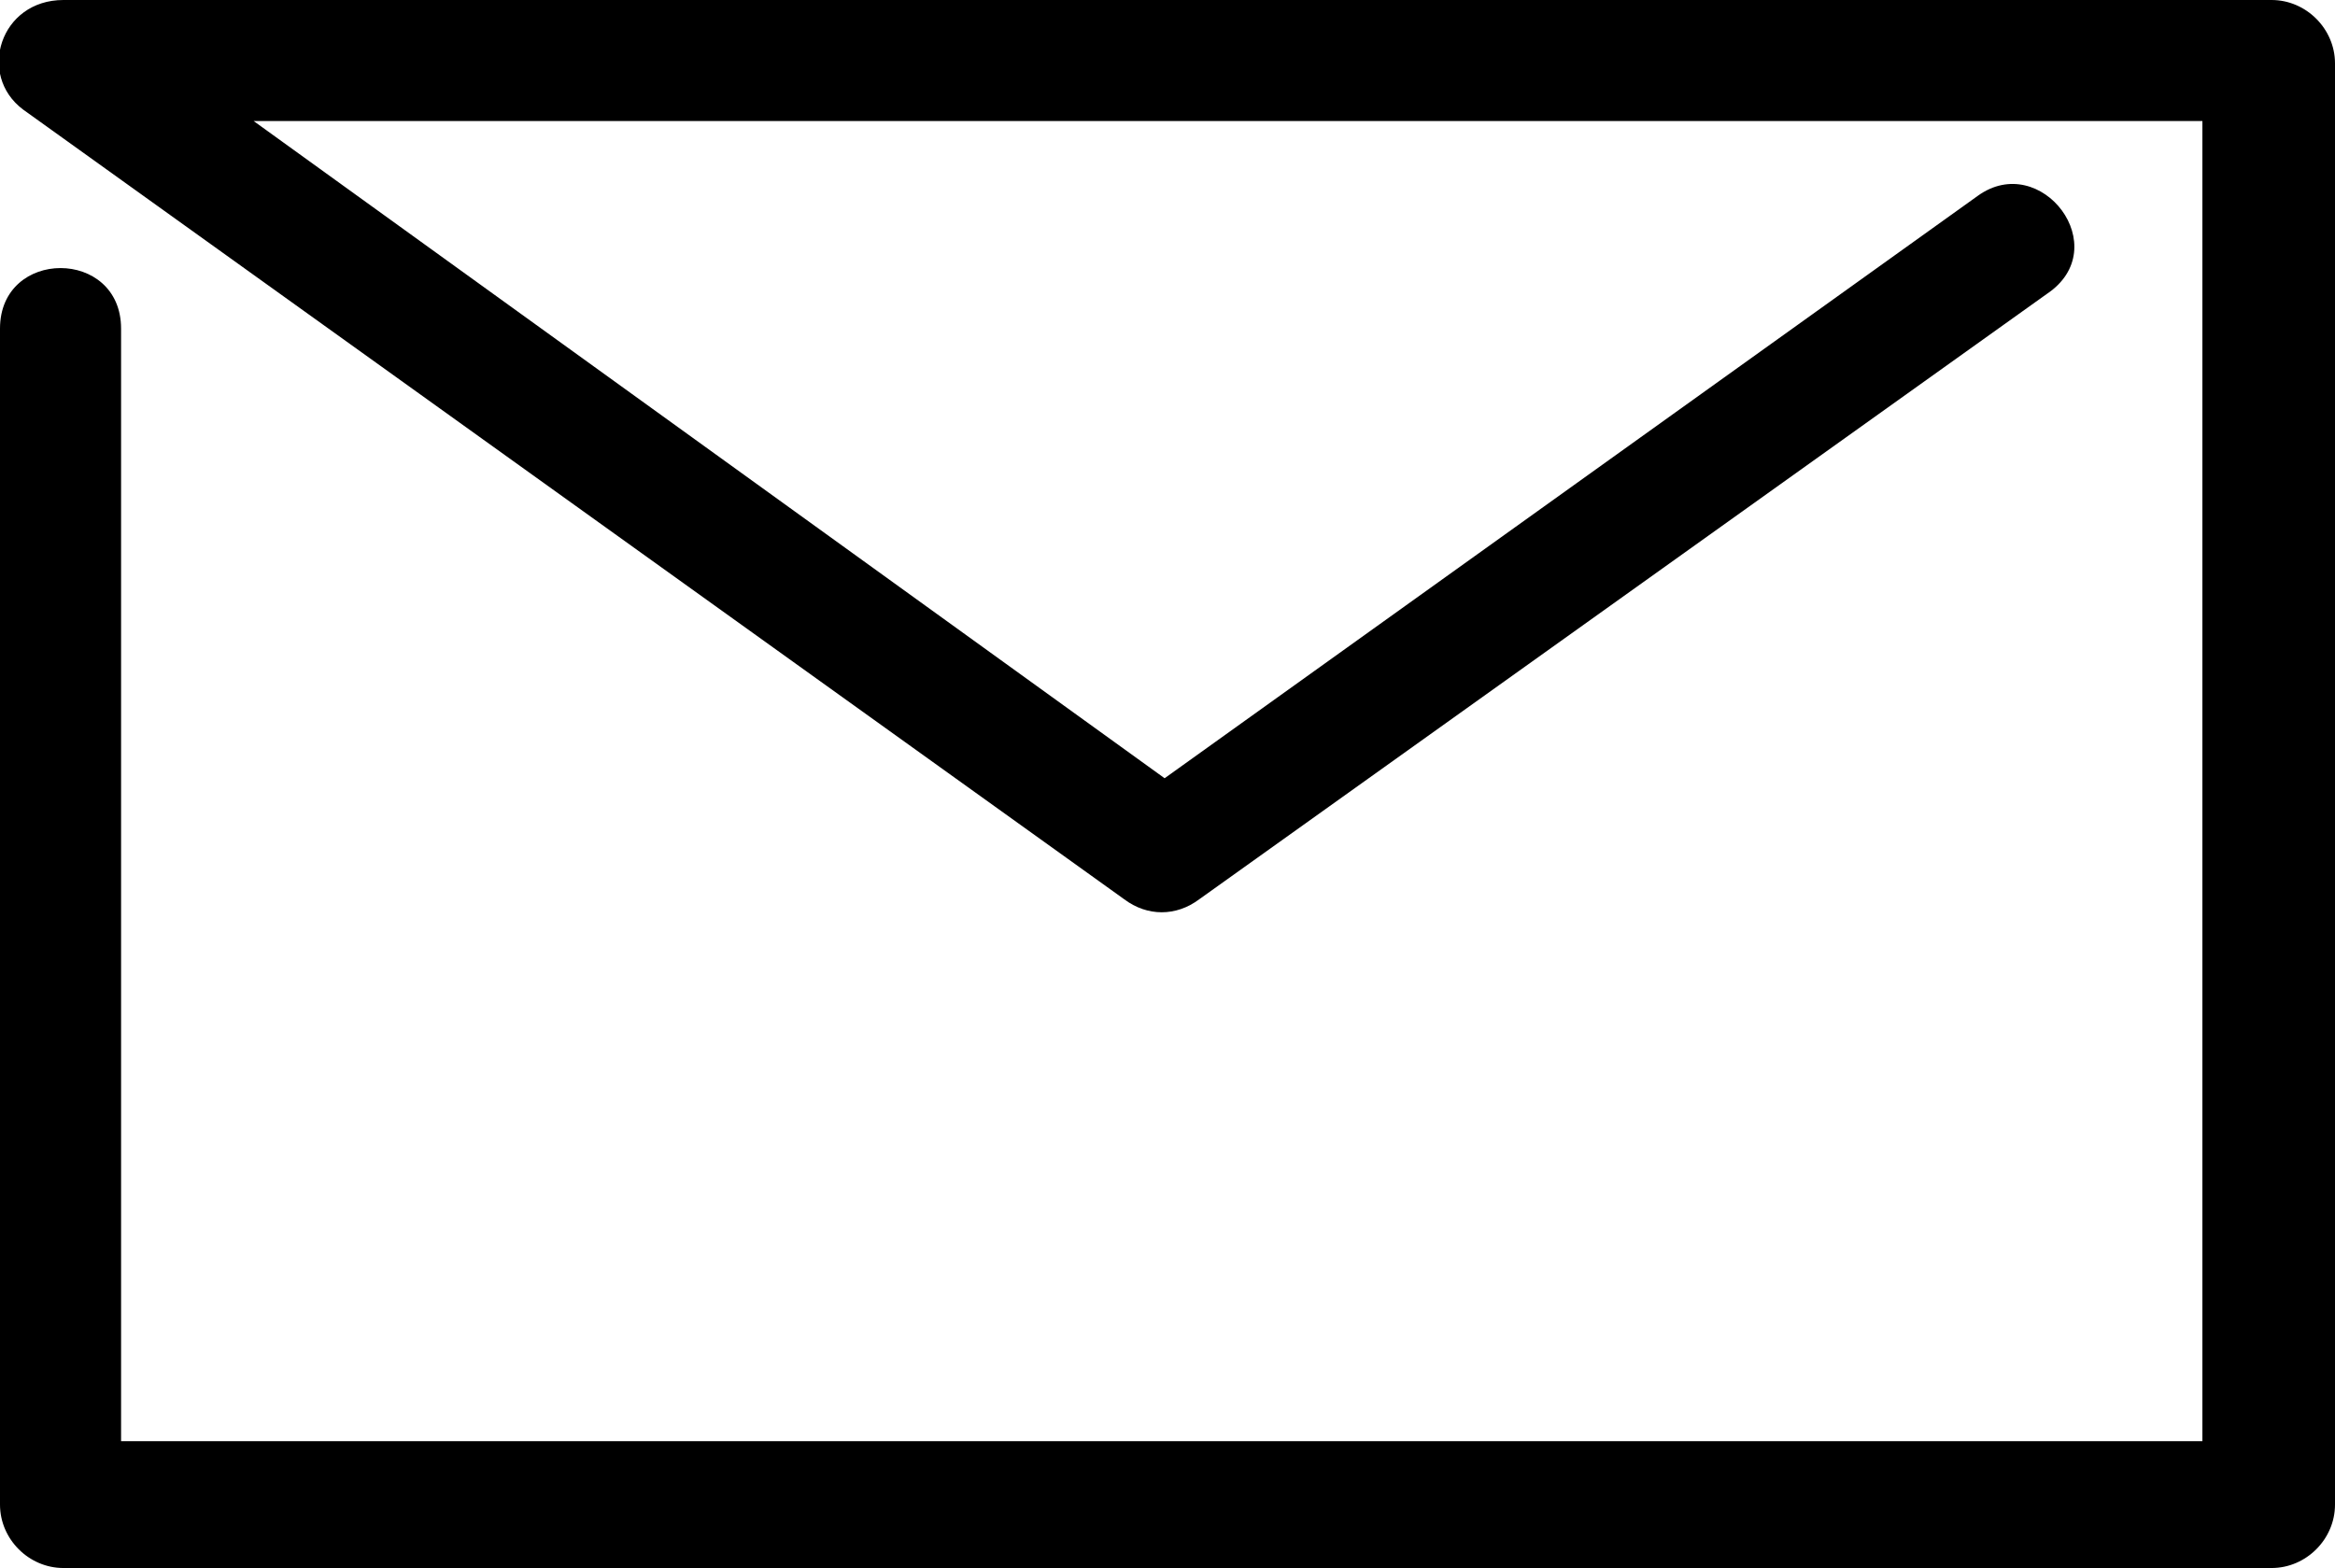 <?xml version="1.0" encoding="UTF-8"?>
<svg xmlns="http://www.w3.org/2000/svg" version="1.1" viewBox="0 0 40.5 27.2">
  <!-- Generator: Adobe Illustrator 28.6.0, SVG Export Plug-In . SVG Version: 1.2.0 Build 709)  -->
  <g>
    <g id="_レイヤー_1" data-name="レイヤー_1">
      <g id="_レイヤー_1-2" data-name="_レイヤー_1">
        <path d="M34.3,3.4c1.1-.8,2.4.9,1.2,1.7l-14.7,10.5c-.4.3-.9.3-1.3,0L.4,1.9C-.4,1.3,0,0,1.1,0h38.3C40,0,40.5.5,40.5,1.1v25c0,.6-.5,1.1-1.1,1.1H1.1c-.6,0-1.1-.5-1.1-1.1V5.7c0-1.4,2.1-1.4,2.1,0v19.3h36.1V2.1H4.4l15.8,11.4,14.1-10.1h0Z"/>
      </g>
    </g>
  </g>
</svg>